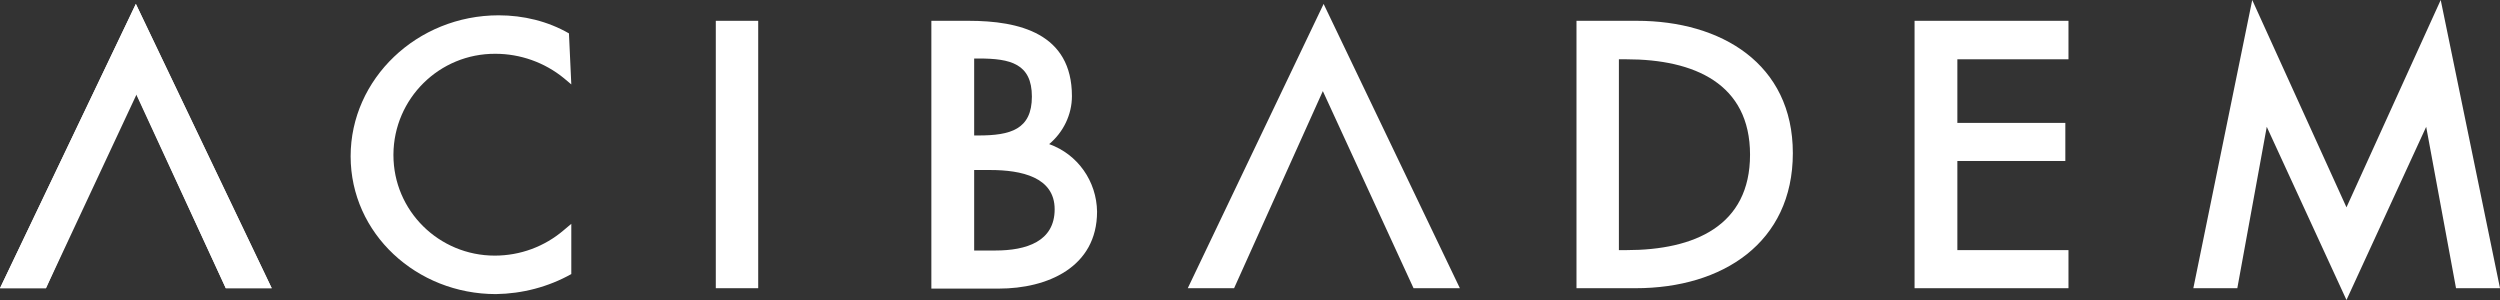 <?xml version="1.0" encoding="UTF-8"?>
<svg id="katman_1" xmlns="http://www.w3.org/2000/svg" version="1.1" viewBox="0 0 636.7 76.4">
  <rect x="0" y="0" width="636.7" height="76.4" fill="#333333" stroke="none"/>
  <!-- Generator: Adobe Illustrator 29.7.1, SVG Export Plug-In . SVG Version: 2.1.1 Build 8)  -->
  <defs>
    <style>
      .st0, .st1 {
        fill: #fff;
      }

      .st1 {
        fill-rule: evenodd;
      }
    </style>
  </defs>
  <g id="Layer_2">
    <g id="Layer_1-2">
      <polygon class="st1" points="371.8 73.4 360 73.4 336.9 23.2 314.3 73.4 302.5 73.4 337.1 1 371.8 73.4"/>
      <polygon class="st1" points="69.2 73.4 57.5 73.4 34.3 23.2 11.7 73.4 0 73.4 34.6 1 69.2 73.4"/>
      <polygon class="st1" points="69.2 73.4 57.5 73.4 34.8 24 11.7 73.4 0 73.4 34.6 1 69.2 73.4"/>
      <path class="st1" d="M100.2,39.5c0,14.2,11.6,25.6,25.8,25.6,0,0,0,0,0,0,6.5,0,12.7-2.3,17.6-6.5l1.9-1.6v12.8c-5.9,3.3-12.5,5-19.2,5.1-20.2,0-37-15.4-37-35.1S106.2,3.9,127,3.9c6.3,0,12.5,1.5,17.9,4.6l.6,13-1.9-1.6c-4.9-4-11.1-6.2-17.4-6.2-14.3-.1-25.9,11.4-26,25.6,0,0,0,.1,0,.2"/>
      <rect class="st0" x="182.3" y="5.3" width="10.8" height="68.1"/>
      <polygon class="st1" points="498.5 15.1 498.5 31.3 526 31.3 526 41 498.5 41 498.5 63.7 526.8 63.7 526.8 73.4 487.6 73.4 487.6 5.3 526.8 5.3 526.8 15.1 498.5 15.1"/>
      <polygon class="st1" points="569.8 73.4 558.6 73.4 573.6 0 597.6 52.8 621.6 0 636.7 73.4 625.5 73.4 617.9 32.3 597.6 76.4 577.3 32.3 569.8 73.4"/>
      <path class="st1" d="M414.2,15.1h-1.9v48.6h1.9c17.4,0,31.5-6.2,31.5-24.3s-14.2-24.3-31.5-24.3M416.6,73.4h-15.1V5.3h15.4c21.4,0,39.7,10.9,39.7,33.7s-17.9,34.4-40,34.4"/>
      <path class="st1" d="M249.3,14.9h-1.2v19.6h1.1c8.1,0,13.6-1.5,13.6-9.9s-5.5-9.7-13.5-9.7M252.2,43.3h-4.1v20.5h5.4c7.9,0,15.1-2.3,15.1-10.5s-8.5-10-16.4-10M237.2,73.5V5.3h9.5c12.9,0,26.3,3.2,26.3,19.2,0,4.7-2.2,9.2-5.8,12.2,7.3,2.6,12.1,9.5,12.2,17.2,0,14.2-12.7,19.6-25,19.6h-17.2Z"/>
    </g>
  </g>
</svg>